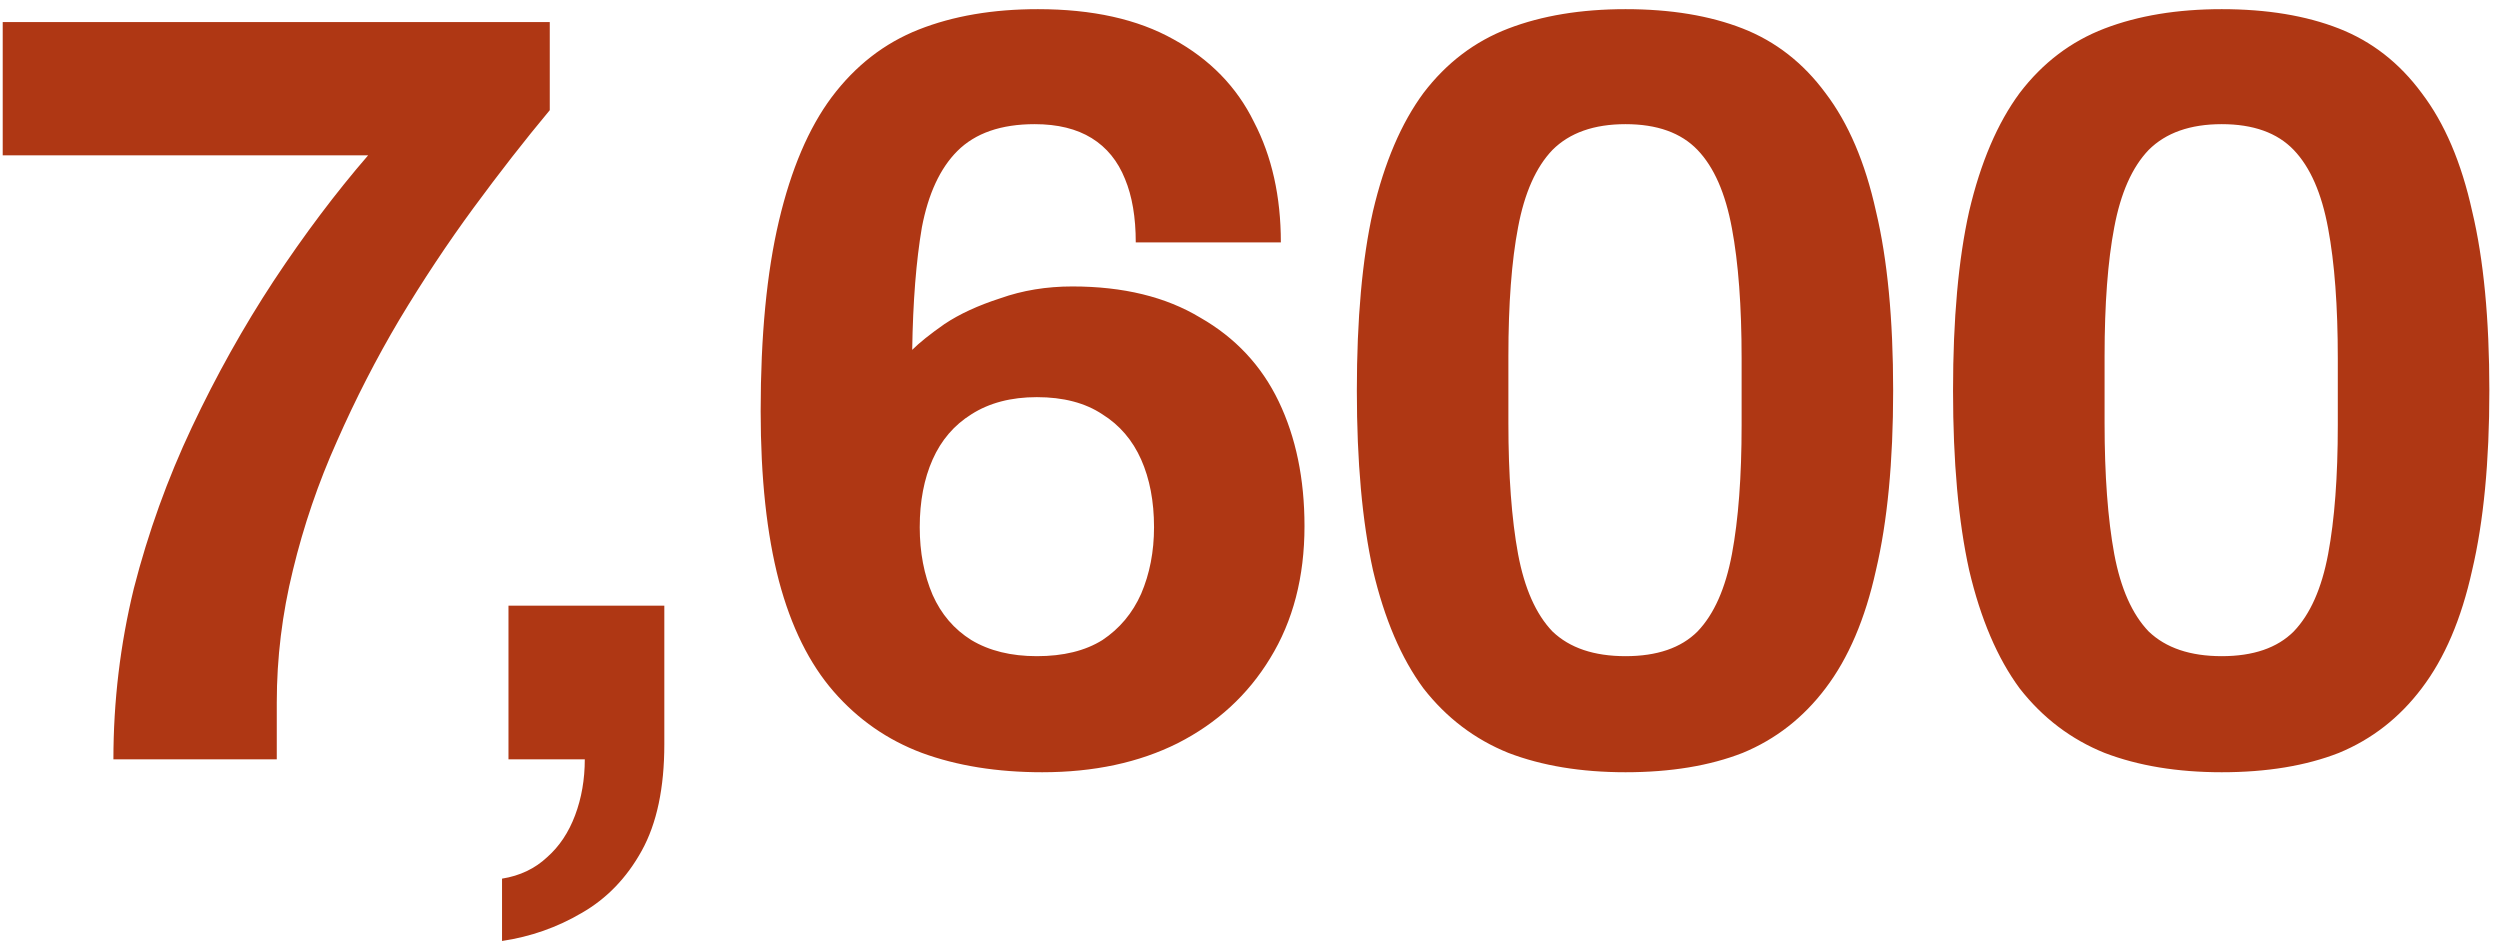 <svg width="214" height="81" viewBox="0 0 214 81" fill="none" xmlns="http://www.w3.org/2000/svg">
<path d="M9.708 65C9.708 60.032 10.291 55.156 11.456 50.372C12.683 45.588 14.339 40.988 16.424 36.572C18.509 32.156 20.84 27.985 23.416 24.06C26.053 20.073 28.752 16.485 31.512 13.296H0.232V1.888H47.06V9.432C44.913 12.008 42.736 14.799 40.528 17.804C38.32 20.809 36.204 23.999 34.18 27.372C32.217 30.684 30.439 34.149 28.844 37.768C27.249 41.325 25.992 45.005 25.072 48.808C24.152 52.549 23.692 56.321 23.692 60.124V65H9.708ZM42.974 80.548V75.212C44.507 74.967 45.795 74.353 46.838 73.372C47.881 72.452 48.678 71.256 49.23 69.784C49.782 68.312 50.058 66.717 50.058 65H43.526V51.844H56.866V63.712C56.866 67.453 56.222 70.489 54.934 72.82C53.646 75.151 51.929 76.929 49.782 78.156C47.697 79.383 45.427 80.18 42.974 80.548ZM89.217 66.104C85.353 66.104 81.918 65.552 78.913 64.448C75.969 63.344 73.454 61.596 71.369 59.204C69.284 56.812 67.719 53.653 66.677 49.728C65.634 45.741 65.113 40.896 65.113 35.192C65.113 28.752 65.634 23.324 66.677 18.908C67.719 14.492 69.222 10.965 71.185 8.328C73.209 5.629 75.693 3.697 78.637 2.532C81.581 1.367 84.985 0.784 88.849 0.784C93.51 0.784 97.374 1.643 100.441 3.36C103.569 5.077 105.869 7.439 107.341 10.444C108.874 13.388 109.641 16.823 109.641 20.748H97.221C97.221 18.601 96.914 16.792 96.301 15.32C95.688 13.787 94.737 12.621 93.449 11.824C92.161 11.027 90.535 10.628 88.573 10.628C85.69 10.628 83.482 11.395 81.949 12.928C80.477 14.4 79.465 16.577 78.913 19.46C78.422 22.343 78.146 25.839 78.085 29.948C78.698 29.335 79.618 28.599 80.845 27.74C82.133 26.881 83.728 26.145 85.629 25.532C87.53 24.857 89.585 24.52 91.793 24.52C96.147 24.52 99.797 25.409 102.741 27.188C105.746 28.905 107.985 31.297 109.457 34.364C110.929 37.431 111.665 40.988 111.665 45.036C111.665 49.391 110.684 53.163 108.721 56.352C106.82 59.48 104.182 61.903 100.809 63.62C97.497 65.276 93.633 66.104 89.217 66.104ZM88.757 56.168C91.026 56.168 92.897 55.708 94.369 54.788C95.841 53.807 96.945 52.488 97.681 50.832C98.417 49.115 98.785 47.213 98.785 45.128C98.785 42.92 98.417 40.988 97.681 39.332C96.945 37.676 95.841 36.388 94.369 35.468C92.897 34.487 91.026 33.996 88.757 33.996C86.549 33.996 84.678 34.487 83.145 35.468C81.673 36.388 80.569 37.676 79.833 39.332C79.097 40.988 78.729 42.92 78.729 45.128C78.729 47.275 79.097 49.207 79.833 50.924C80.569 52.58 81.673 53.868 83.145 54.788C84.678 55.708 86.549 56.168 88.757 56.168ZM139.146 66.104C135.343 66.104 132 65.552 129.118 64.448C126.235 63.283 123.812 61.443 121.85 58.928C119.948 56.352 118.507 52.979 117.526 48.808C116.606 44.637 116.146 39.516 116.146 33.444C116.146 27.311 116.606 22.189 117.526 18.08C118.507 13.909 119.948 10.536 121.85 7.96C123.812 5.384 126.235 3.544 129.118 2.44C132 1.336 135.343 0.784 139.146 0.784C143.01 0.784 146.352 1.336 149.174 2.44C151.995 3.544 154.356 5.384 156.258 7.96C158.22 10.536 159.662 13.909 160.582 18.08C161.563 22.189 162.054 27.311 162.054 33.444C162.054 39.516 161.563 44.637 160.582 48.808C159.662 52.979 158.22 56.352 156.258 58.928C154.356 61.443 151.995 63.283 149.174 64.448C146.352 65.552 143.01 66.104 139.146 66.104ZM139.146 56.168C141.844 56.168 143.899 55.463 145.31 54.052C146.72 52.58 147.702 50.372 148.254 47.428C148.806 44.484 149.082 40.804 149.082 36.388V30.684C149.082 26.207 148.806 22.496 148.254 19.552C147.702 16.547 146.72 14.308 145.31 12.836C143.899 11.364 141.844 10.628 139.146 10.628C136.447 10.628 134.362 11.364 132.89 12.836C131.479 14.308 130.498 16.516 129.946 19.46C129.394 22.343 129.118 26.023 129.118 30.5V36.204C129.118 40.681 129.394 44.423 129.946 47.428C130.498 50.372 131.479 52.58 132.89 54.052C134.362 55.463 136.447 56.168 139.146 56.168ZM190.18 66.104C186.378 66.104 183.035 65.552 180.152 64.448C177.27 63.283 174.847 61.443 172.884 58.928C170.983 56.352 169.542 52.979 168.56 48.808C167.64 44.637 167.18 39.516 167.18 33.444C167.18 27.311 167.64 22.189 168.56 18.08C169.542 13.909 170.983 10.536 172.884 7.96C174.847 5.384 177.27 3.544 180.152 2.44C183.035 1.336 186.378 0.784 190.18 0.784C194.044 0.784 197.387 1.336 200.208 2.44C203.03 3.544 205.391 5.384 207.292 7.96C209.255 10.536 210.696 13.909 211.616 18.08C212.598 22.189 213.088 27.311 213.088 33.444C213.088 39.516 212.598 44.637 211.616 48.808C210.696 52.979 209.255 56.352 207.292 58.928C205.391 61.443 203.03 63.283 200.208 64.448C197.387 65.552 194.044 66.104 190.18 66.104ZM190.18 56.168C192.879 56.168 194.934 55.463 196.344 54.052C197.755 52.58 198.736 50.372 199.288 47.428C199.84 44.484 200.116 40.804 200.116 36.388V30.684C200.116 26.207 199.84 22.496 199.288 19.552C198.736 16.547 197.755 14.308 196.344 12.836C194.934 11.364 192.879 10.628 190.18 10.628C187.482 10.628 185.396 11.364 183.924 12.836C182.514 14.308 181.532 16.516 180.98 19.46C180.428 22.343 180.152 26.023 180.152 30.5V36.204C180.152 40.681 180.428 44.423 180.98 47.428C181.532 50.372 182.514 52.58 183.924 54.052C185.396 55.463 187.482 56.168 190.18 56.168Z" fill="#AF3714"/>
</svg>
